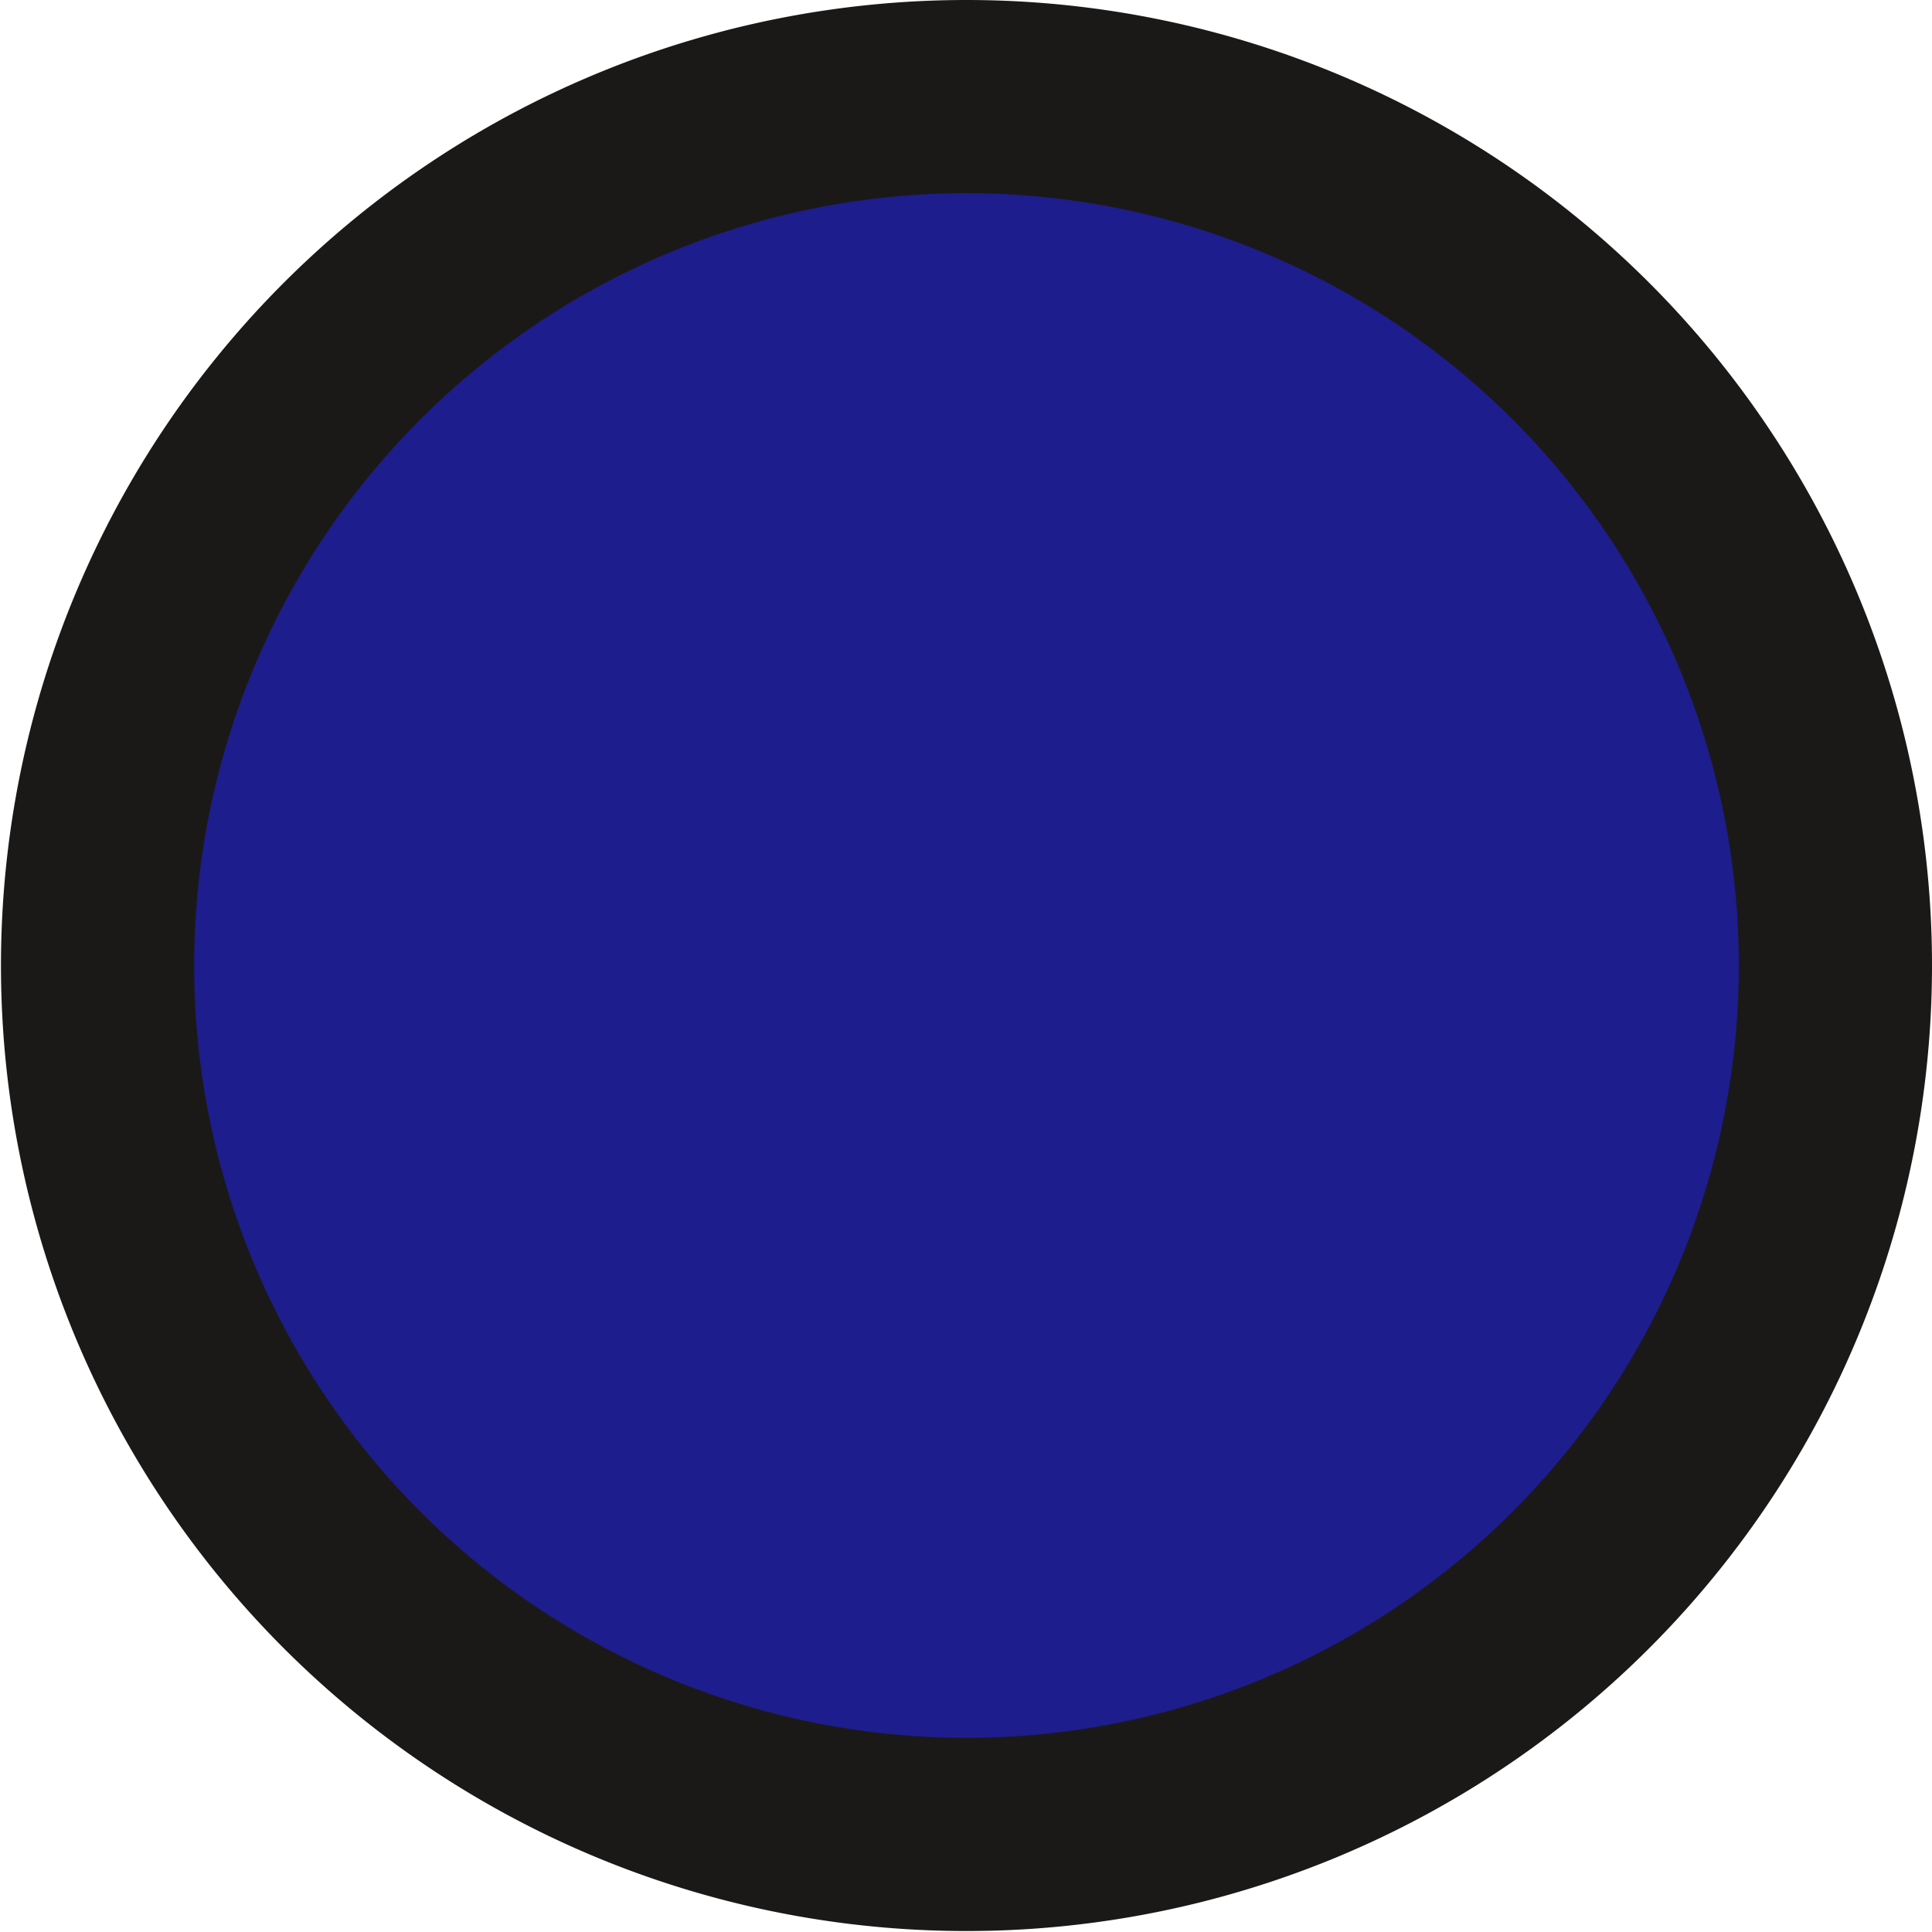 <?xml version="1.0" encoding="UTF-8" standalone="no"?>
<svg
   width="4"
   height="4"
   version="1.1"
   id="svg32834"
   sodipodi:docname="04-kern-blau.svg"
   inkscape:version="1.1.1 (3bf5ae0d25, 2021-09-20)"
   xmlns:inkscape="http://www.inkscape.org/namespaces/inkscape"
   xmlns:sodipodi="http://sodipodi.sourceforge.net/DTD/sodipodi-0.dtd"
   xmlns="http://www.w3.org/2000/svg"
   xmlns:svg="http://www.w3.org/2000/svg">
  <defs
     id="defs32838" />
  <sodipodi:namedview
     id="namedview32836"
     pagecolor="#ffffff"
     bordercolor="#666666"
     borderopacity="1.0"
     inkscape:pageshadow="2"
     inkscape:pageopacity="0.0"
     inkscape:pagecheckerboard="0"
     showgrid="false"
     inkscape:zoom="22.61853"
     inkscape:cx="-3.2053366"
     inkscape:cy="0.68527885"
     inkscape:window-width="1920"
     inkscape:window-height="1017"
     inkscape:window-x="-8"
     inkscape:window-y="-8"
     inkscape:window-maximized="1"
     inkscape:current-layer="svg32834" />
  <path
     d="m 2.001,0.2 a 1.799,1.799 0 0 1 1.799,1.799 1.799,1.799 0 1 1 -1.799,-1.799 z"
     fill="#e30016"
     fill-rule="evenodd"
     stroke="#1b1918"
     id="path32832"
     style="stroke-width:0.4;stroke-miterlimit:4;stroke-dasharray:none;fill:#1d1d8d;fill-opacity:1" />
</svg>
